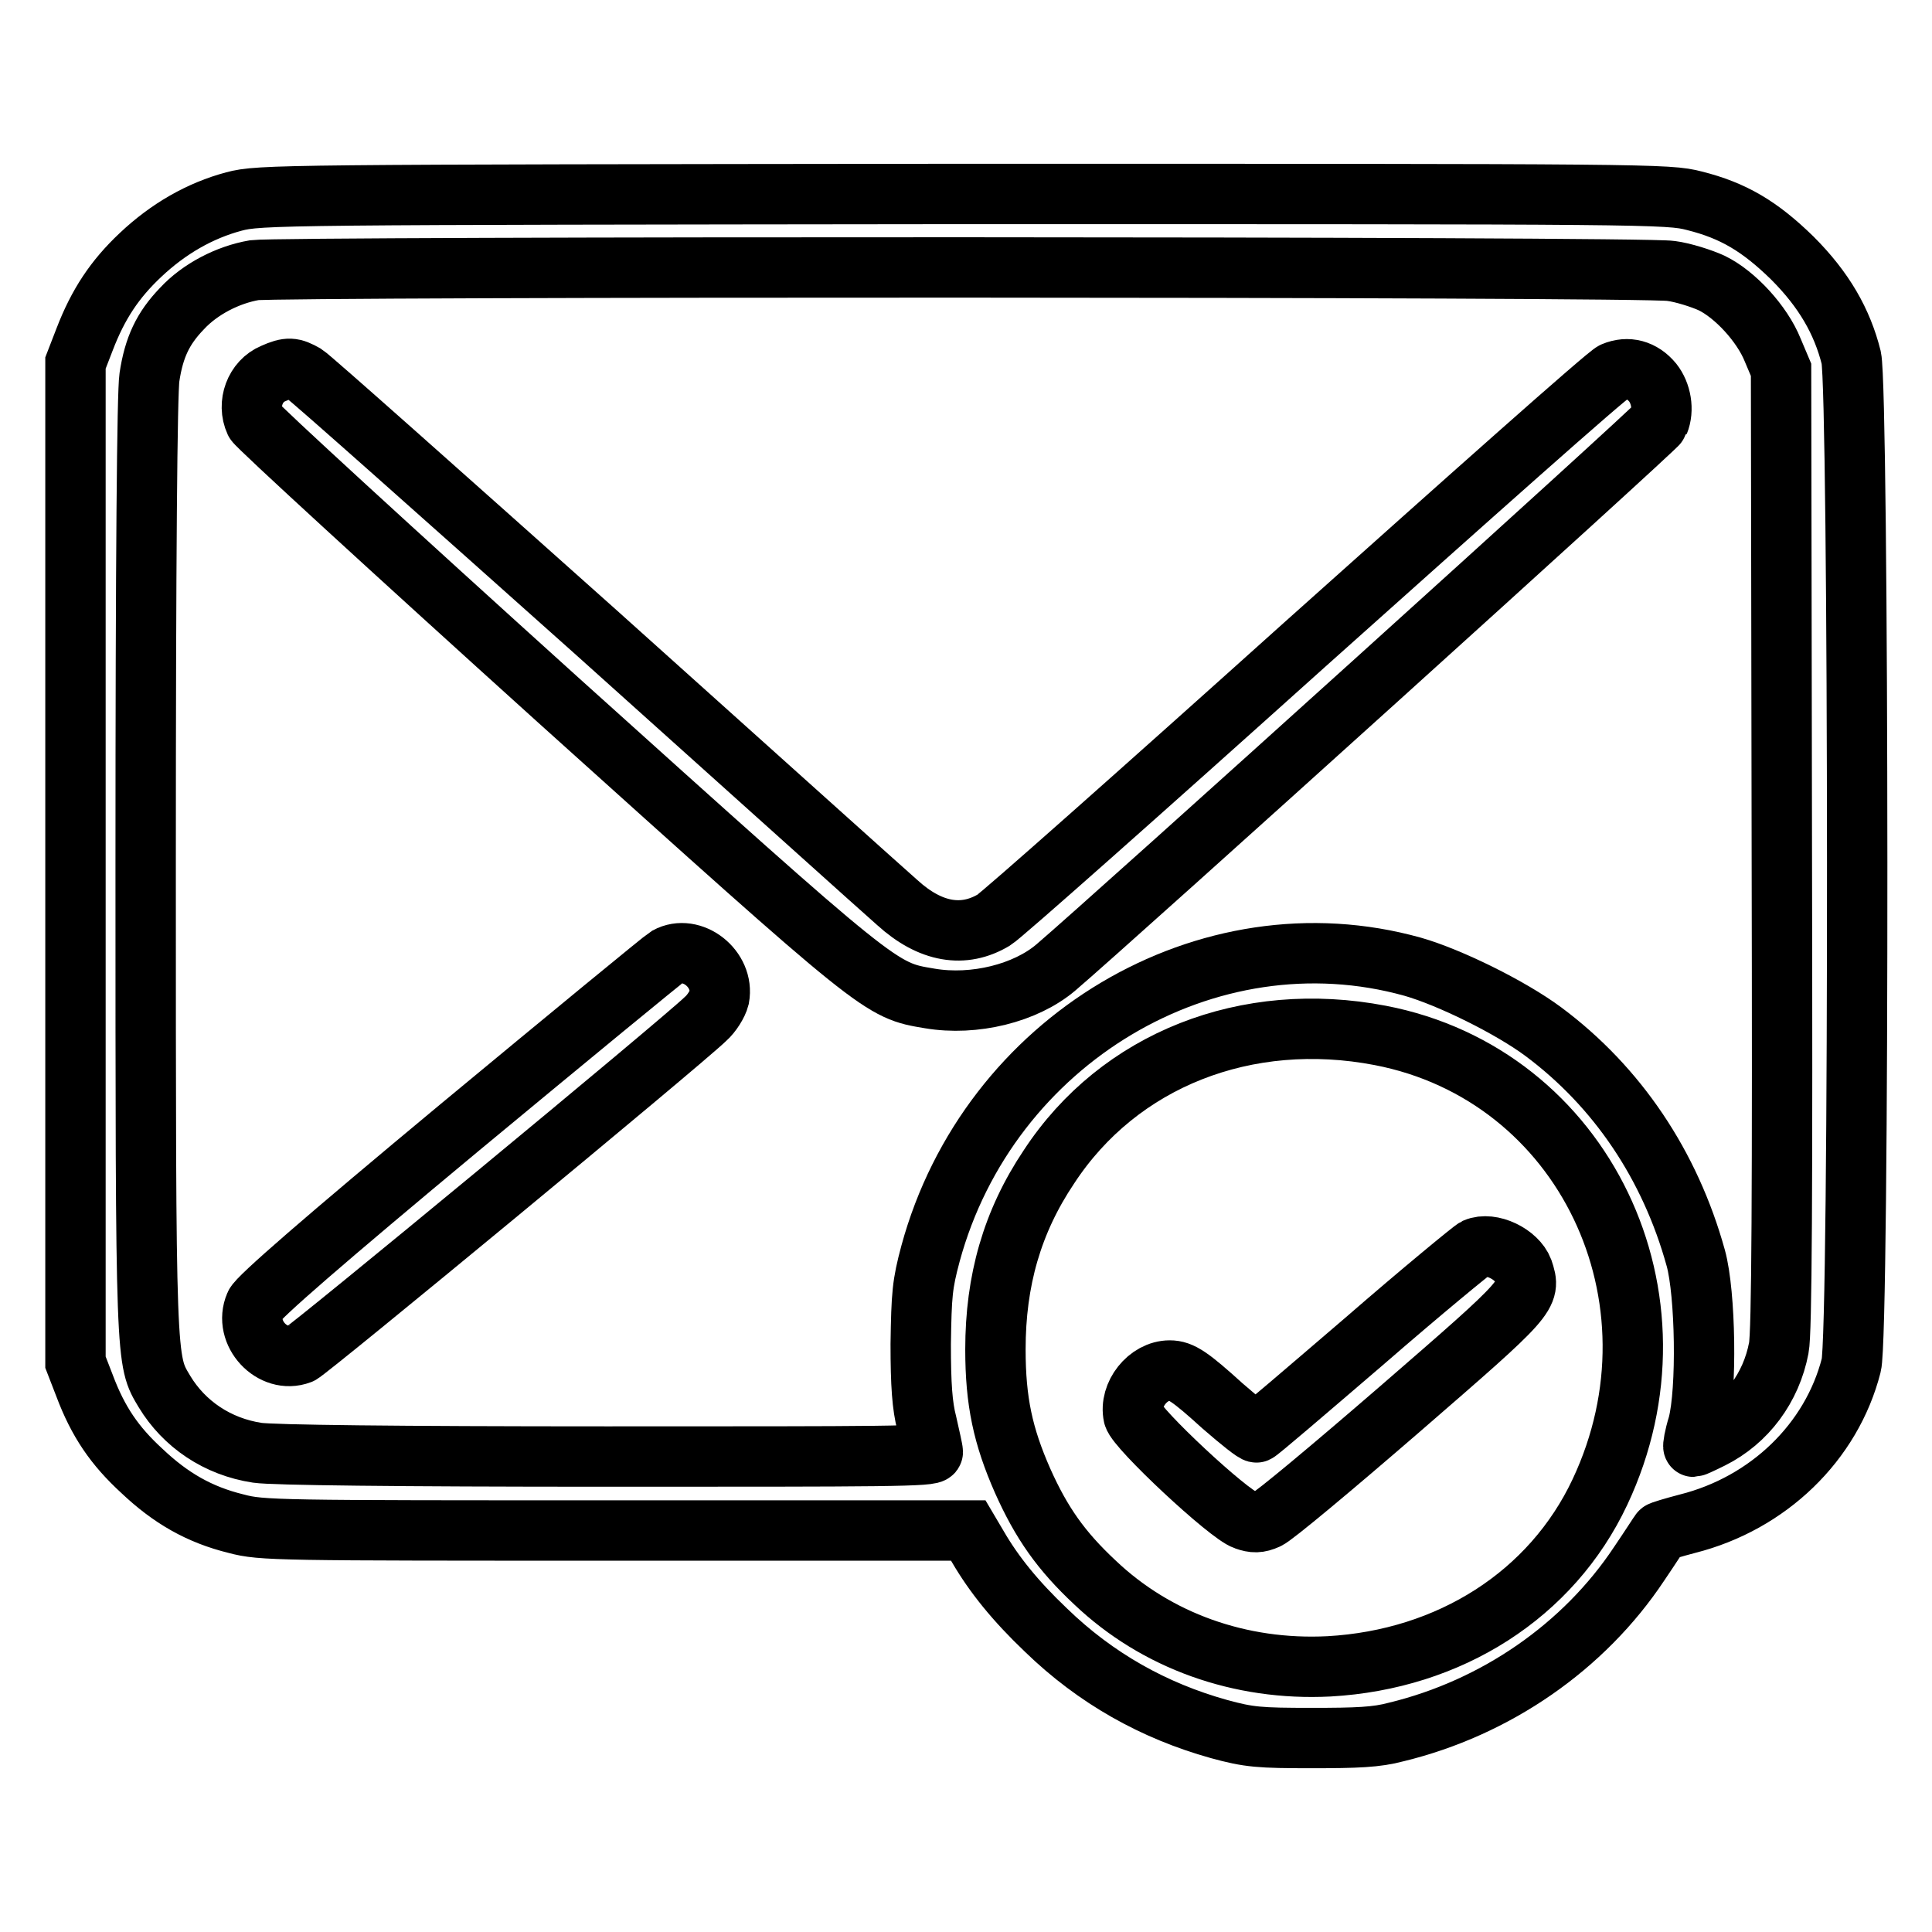 <?xml version="1.0" encoding="utf-8"?>
<!-- Svg Vector Icons : http://www.onlinewebfonts.com/icon -->
<!DOCTYPE svg PUBLIC "-//W3C//DTD SVG 1.1//EN" "http://www.w3.org/Graphics/SVG/1.1/DTD/svg11.dtd">
<svg version="1.1" xmlns="http://www.w3.org/2000/svg" xmlns:xlink="http://www.w3.org/1999/xlink" x="0px" y="0px" viewBox="0 0 256 256" enable-background="new 0 0 256 256" xml:space="preserve">
<g><g><g><path stroke-width="8" fill-opacity="0" stroke="#000000"  d="M31,26.7c-4.5,1.2-8.7,3.6-12.4,7.1C15.2,37,13,40.3,11.2,45L10,48.1v66.2v66.2l1.2,3.1c1.8,4.8,4,8,7.6,11.3c3.8,3.6,7.6,5.8,12.5,7c3.4,0.9,5.3,0.9,50.3,0.9h46.7l1.3,2.2c2.1,3.6,4.9,7.1,9,11c6.6,6.4,14.3,10.7,22.9,13.1c4,1.1,5.4,1.2,12.3,1.2c6,0,8.6-0.1,11.2-0.8c13.2-3.2,24.9-11.3,32.2-22.3c1.5-2.2,2.7-4.1,2.8-4.2c0-0.1,1.7-0.6,3.6-1.1c10.7-2.7,19.1-10.8,21.7-21c1.1-4.1,1-129,0-133.5c-1.2-4.8-3.6-9-7.8-13.2c-4.3-4.2-7.8-6.3-13-7.6c-3.5-0.9-5.4-0.9-96.8-0.9C37,25.8,34.4,25.8,31,26.7z M221.4,35.9c1.6,0.2,4.1,1,5.4,1.6c3.1,1.5,6.7,5.4,8.1,8.9L236,49l0.1,63.4c0.1,46.2,0,64.2-0.4,66.2c-1,5.3-4.3,9.7-8.9,12c-1.2,0.6-2.3,1.1-2.4,1.1c-0.1,0,0.1-1.3,0.6-2.9c1.2-4.6,1-17.4-0.3-22.1c-3.4-12.3-10.4-22.7-20.2-30c-4.3-3.2-12.4-7.2-17.3-8.6c-27.2-7.6-56.2,9.7-63.9,38c-1.1,4.1-1.2,5.4-1.3,12c0,5.4,0.2,8.2,0.8,10.5c0.4,1.8,0.8,3.5,0.8,3.8c0,0.6-6,0.6-43.2,0.6c-28,0-44.3-0.2-46.3-0.5c-5.3-0.8-9.7-3.8-12.3-8.1c-2.5-4.2-2.5-3.1-2.5-69.8c0-41,0.2-62.6,0.5-64.6c0.6-4,1.8-6.5,4.3-9.1c2.4-2.6,6.1-4.5,9.6-5.1C37.4,35.3,217.7,35.3,221.4,35.9z M182.9,137.2c27,5.2,41.2,34.8,29.1,60.5c-6.4,13.6-19.9,22.2-35.9,23.1c-11.8,0.6-22.9-3.4-31-11.1c-4.5-4.2-7.1-7.9-9.6-13.5c-2.6-5.9-3.6-10.5-3.6-17.4c0-9.1,2.2-16.9,7.1-24.2C148.3,140.4,165.2,133.8,182.9,137.2z"/><path stroke-width="8" fill-opacity="0" stroke="#000000"  d="M36.2,49.5c-2.4,1-3.5,4-2.4,6.4c0.3,0.6,18.4,17.2,40.1,36.8c43.1,38.8,42.7,38.5,49.3,39.6c5.9,1,12.7-0.7,16.7-4.1c7.4-6.3,79.7-71.6,79.9-72.2c0.7-1.7,0.3-3.9-0.8-5.3c-1.4-1.7-3.3-2.2-5.2-1.4c-0.8,0.3-19.1,16.6-40.9,36.1c-21.7,19.5-40.2,35.9-41.2,36.5c-4,2.4-8.4,1.7-12.8-2.3c-1.5-1.3-19.5-17.5-39.9-35.8C58.5,65.5,41.2,50.1,40.4,49.6C38.8,48.7,38.2,48.6,36.2,49.5z"/><path stroke-width="8" fill-opacity="0" stroke="#000000"  d="M88.4,126.8c-0.5,0.3-12.9,10.5-27.5,22.6c-17.8,14.8-26.8,22.6-27.1,23.5c-1.6,3.7,2.3,7.9,6,6.5c1-0.4,50.4-41.2,53.7-44.4c0.8-0.7,1.6-2,1.8-2.8C96,128.4,91.7,125,88.4,126.8z"/><path stroke-width="8" fill-opacity="0" stroke="#000000"  d="M195.5,165.4c-0.4,0.2-7.1,5.7-14.7,12.3c-7.7,6.6-14.1,12.1-14.3,12.1c-0.2,0.1-2.2-1.5-4.5-3.5c-4.3-3.9-5.5-4.7-7-4.7c-2.9,0-5.4,3.2-4.8,6c0.4,1.7,12.6,13.1,14.8,13.8c1.1,0.4,1.8,0.4,2.9-0.1c0.8-0.3,8.7-6.9,17.6-14.6c17.3-15,17.4-15.1,16.3-18.4C201,166.2,197.6,164.5,195.5,165.4z"/></g></g></g>
</svg>